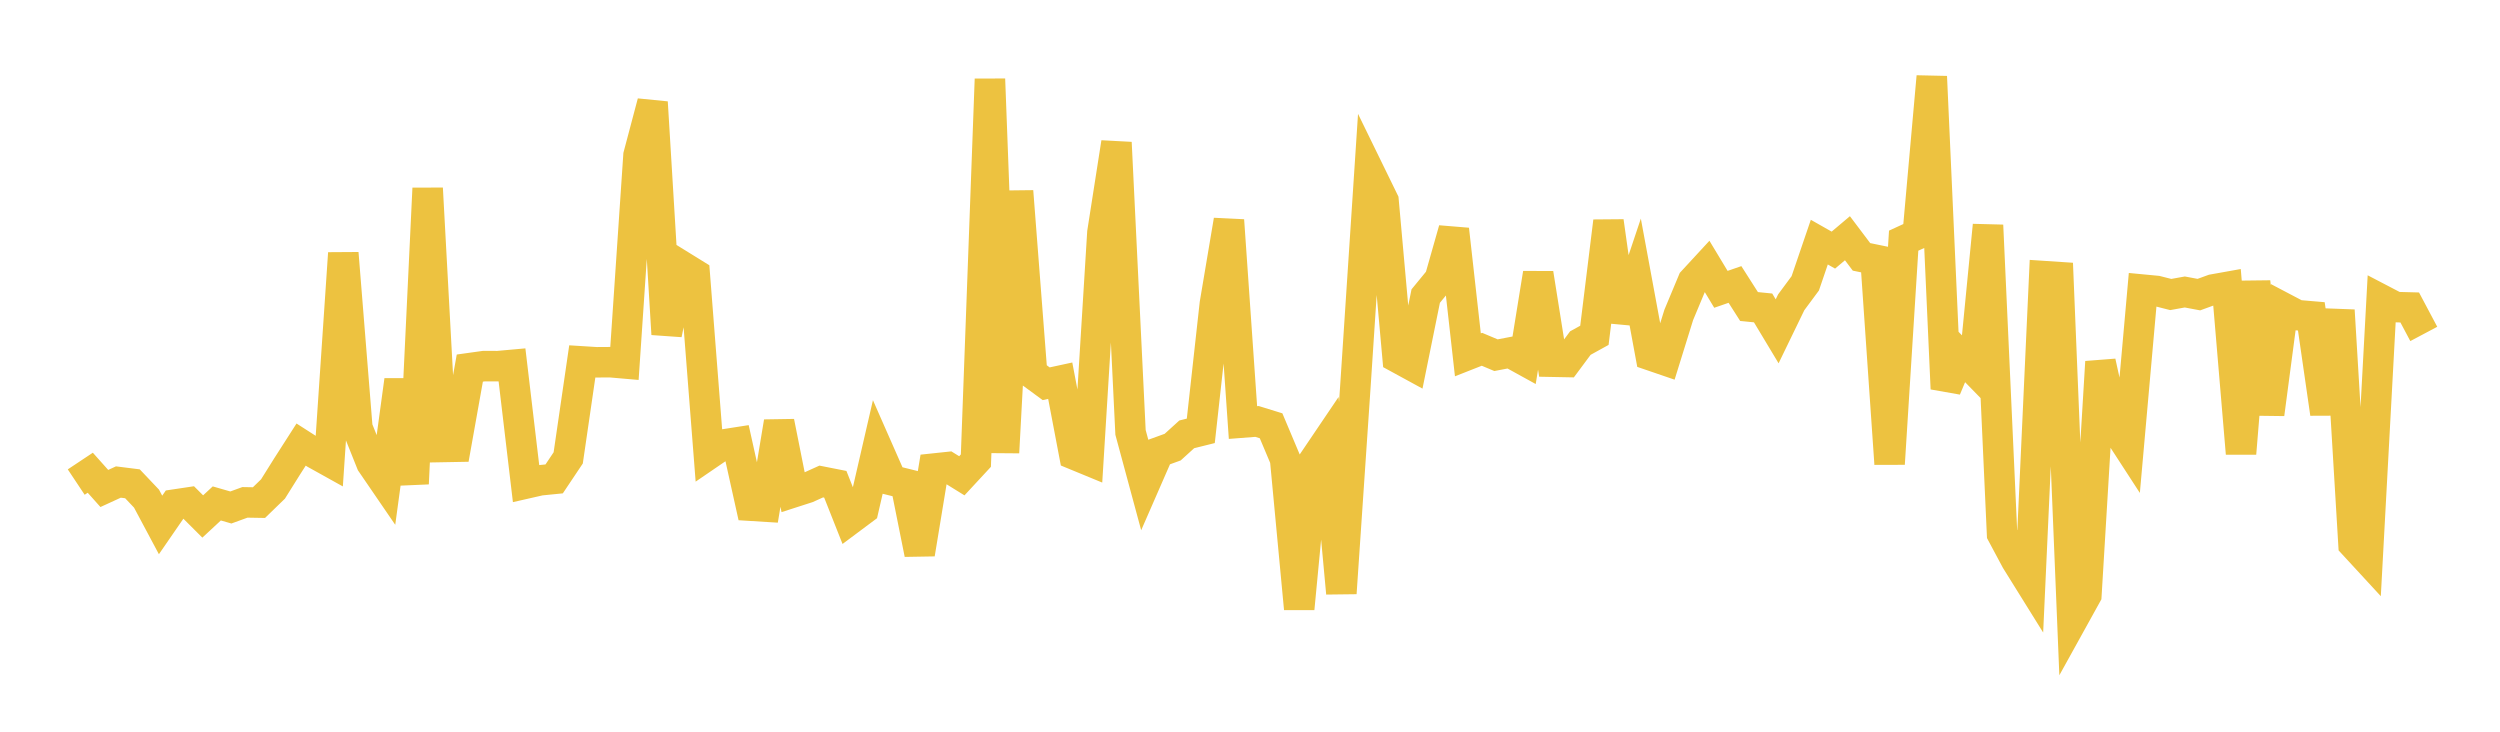 <svg width="164" height="48" xmlns="http://www.w3.org/2000/svg" xmlns:xlink="http://www.w3.org/1999/xlink"><path fill="none" stroke="rgb(237,194,64)" stroke-width="2" d="M5,31.624L5.922,31.011L6.844,32.044L7.766,31.621L8.689,31.737L9.611,32.709L10.533,34.437L11.455,33.099L12.377,32.961L13.299,33.881L14.222,33.025L15.144,33.291L16.066,32.955L16.988,32.971L17.91,32.076L18.832,30.603L19.754,29.164L20.677,29.756L21.599,30.269L22.521,16.611L23.443,28.068L24.365,30.374L25.287,31.721L26.21,24.942L27.132,31.729L28.054,12.356L28.976,29.324L29.898,29.307L30.82,24.147L31.743,24.018L32.665,24.019L33.587,23.936L34.509,31.718L35.431,31.508L36.353,31.416L37.275,30.037L38.198,23.708L39.12,23.766L40.042,23.76L40.964,23.84L41.886,10.189L42.808,6.71L43.731,21.919L44.653,17.414L45.575,17.984L46.497,29.795L47.419,29.165L48.341,29.021L49.263,33.176L50.186,33.233L51.108,27.676L52.03,32.3L52.952,32.003L53.874,31.587L54.796,31.769L55.719,34.101L56.641,33.413L57.563,29.411L58.485,31.505L59.407,31.734L60.329,36.337L61.251,30.739L62.174,30.641L63.096,31.212L64.018,30.217L64.94,5.187L65.862,29.686L66.784,12.55L67.707,24.497L68.629,25.174L69.551,24.974L70.473,29.819L71.395,30.199L72.317,15.256L73.24,9.354L74.162,28.364L75.084,31.776L76.006,29.665L76.928,29.331L77.85,28.493L78.772,28.263L79.695,19.926L80.617,14.451L81.539,27.718L82.461,27.647L83.383,27.932L84.305,30.12L85.228,39.929L86.15,30.284L87.072,28.92L87.994,38.912L88.916,25.308L89.838,11.287L90.76,13.175L91.683,23.463L92.605,23.966L93.527,19.422L94.449,18.298L95.371,15.05L96.293,23.277L97.216,22.913L98.138,23.301L99.06,23.124L99.982,23.632L100.904,17.934L101.826,23.729L102.749,23.747L103.671,22.506L104.593,21.997L105.515,14.518L106.437,21.076L107.359,18.324L108.281,23.311L109.204,23.627L110.126,20.658L111.048,18.45L111.97,17.451L112.892,18.98L113.814,18.661L114.737,20.108L115.659,20.2L116.581,21.734L117.503,19.832L118.425,18.587L119.347,15.884L120.269,16.407L121.192,15.628L122.114,16.851L123.036,17.041L123.958,30.429L124.88,15.788L125.802,15.363L126.725,5.025L127.647,25.502L128.569,23.29L129.491,24.235L130.413,14.779L131.335,35.026L132.257,36.75L133.18,38.233L134.102,18.114L135.024,18.175L135.946,40.691L136.868,39.025L137.79,23.74L138.713,27.941L139.635,29.361L140.557,18.998L141.479,19.086L142.401,19.32L143.323,19.154L144.246,19.327L145.168,18.991L146.09,18.826L147.012,29.748L147.934,18.491L148.856,27.165L149.778,20.189L150.701,20.674L151.623,20.753L152.545,27.132L153.467,20.359L154.389,35.691L155.311,36.691L156.234,19.664L157.156,20.145L158.078,20.17L159,21.906"></path></svg>